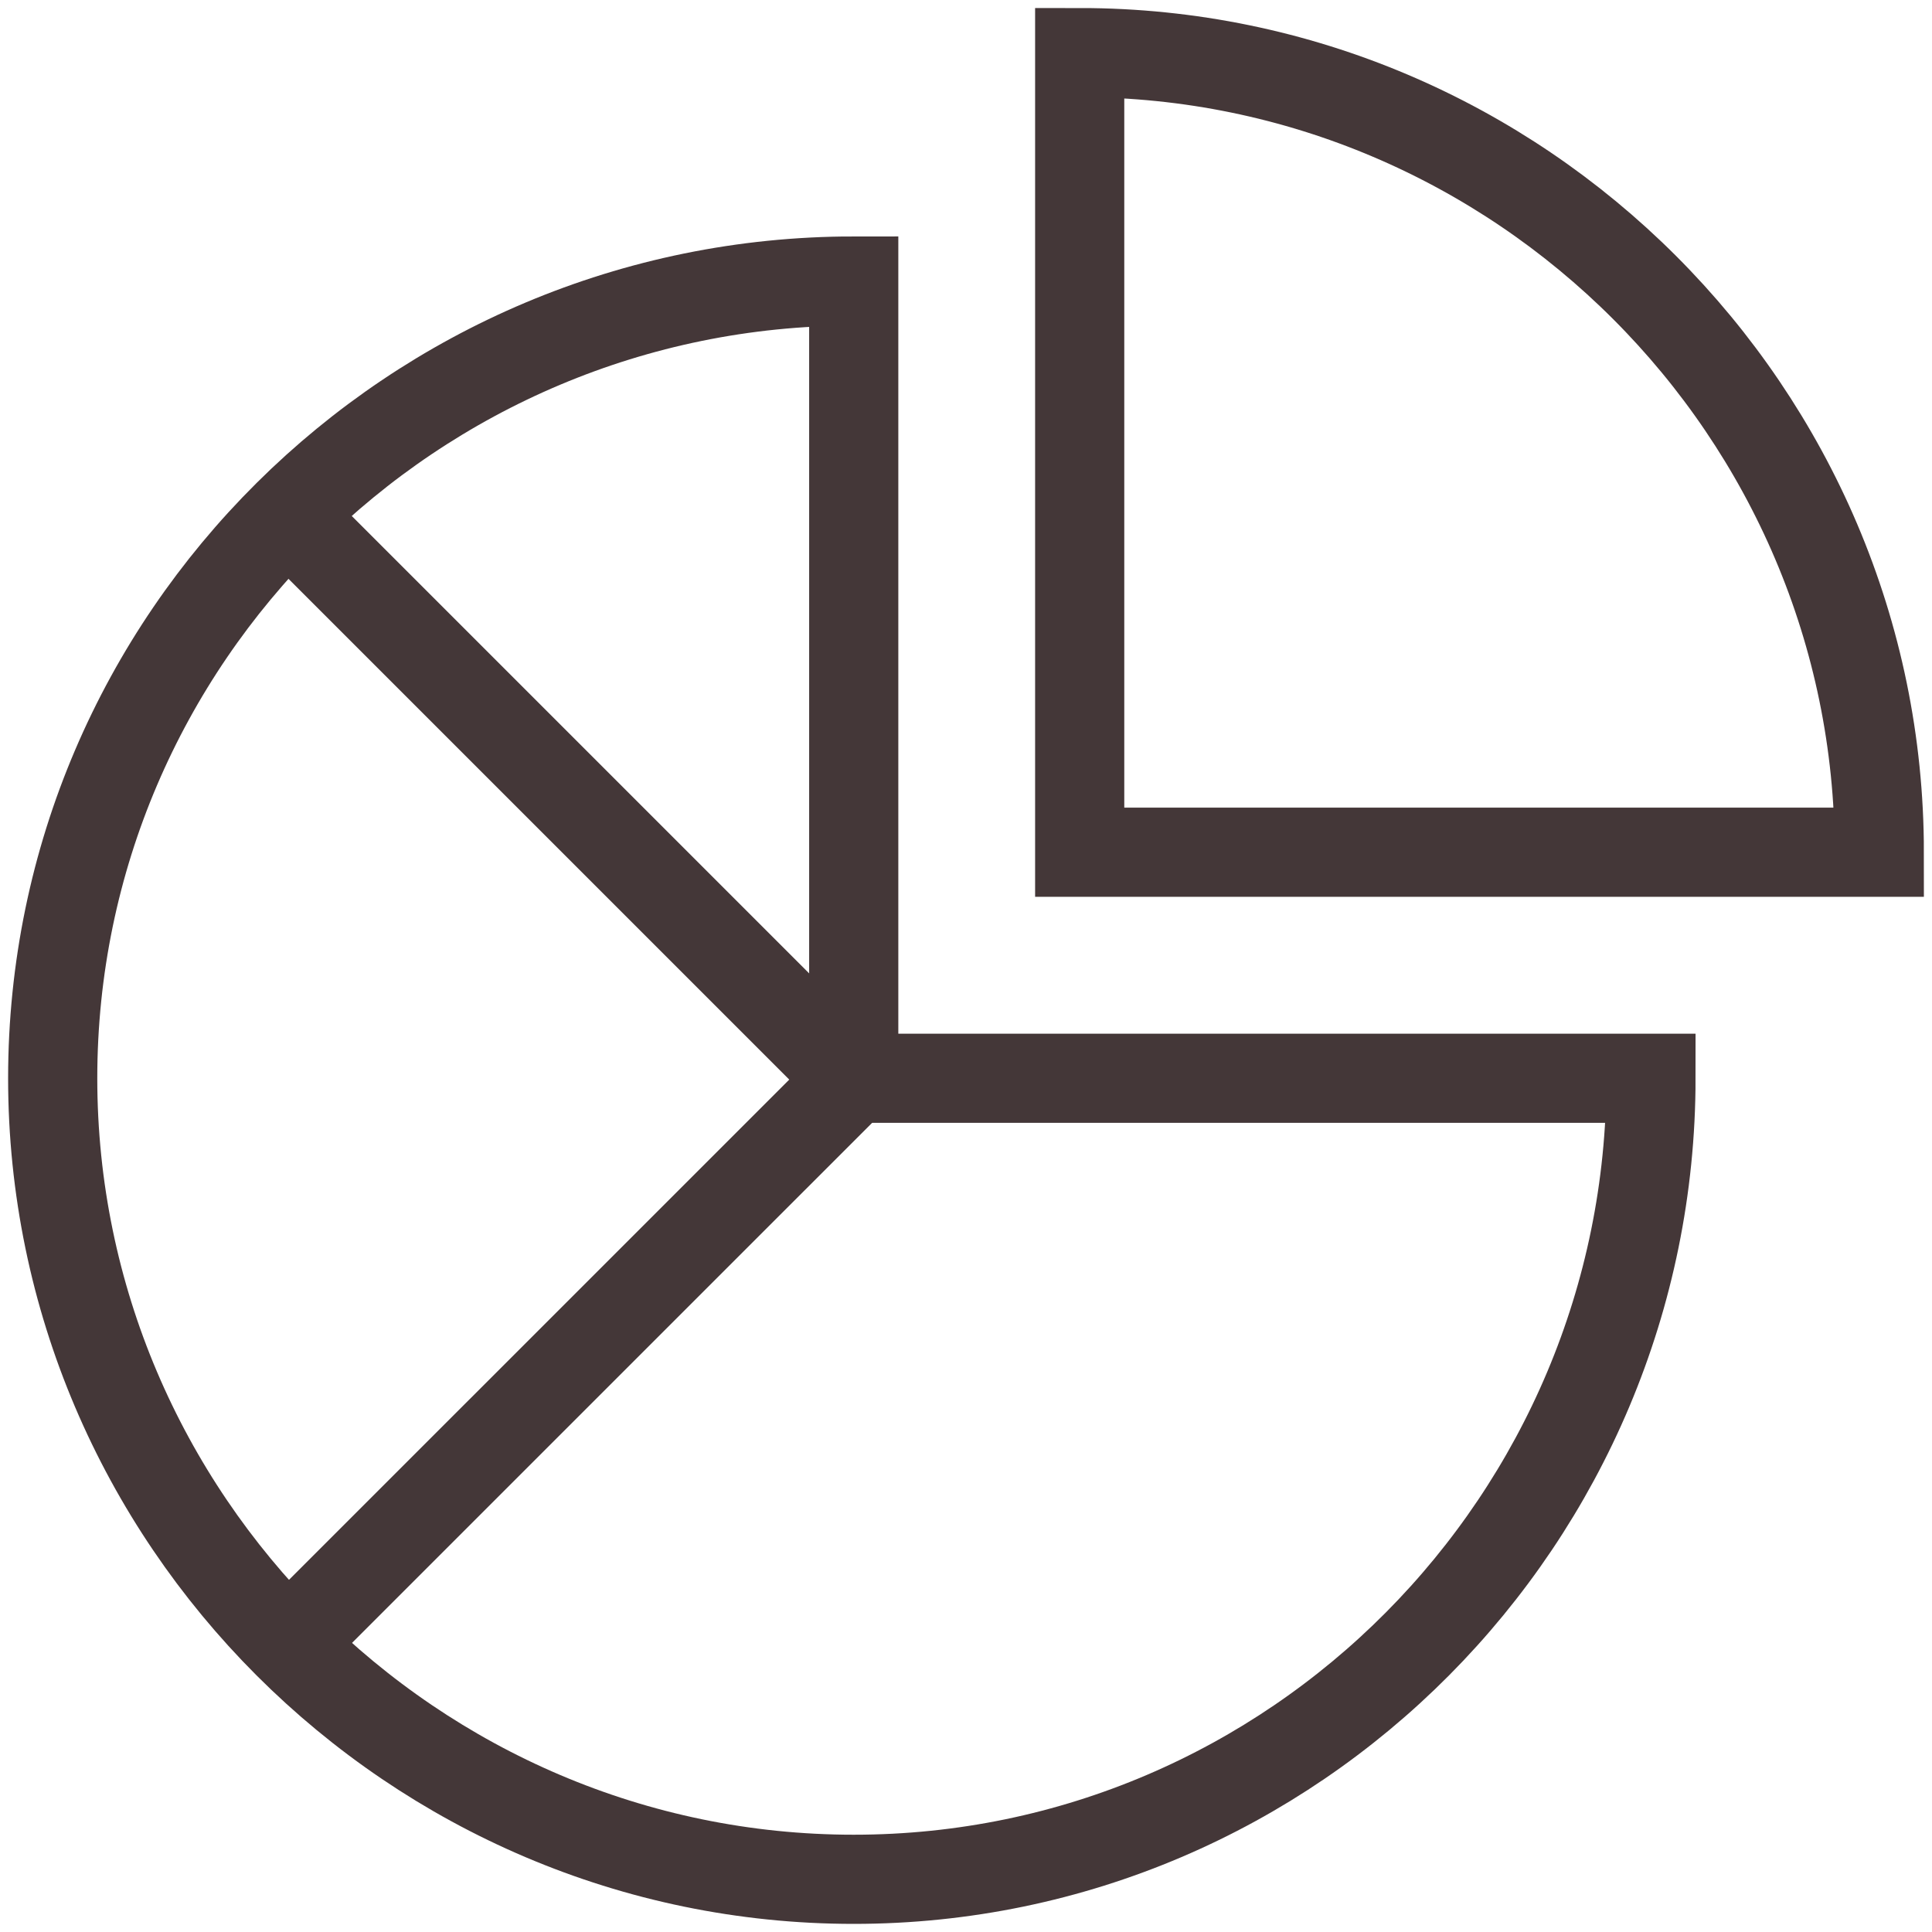 <svg width="65px" height="65px" viewBox="0 0 65 65" fill="none" xmlns="http://www.w3.org/2000/svg" transform="rotate(0) scale(1, 1)">
<g clip-path="url(#clip0_316_1855)">
<path d="M63.227 28.672H36.325V1.77C51.128 1.77 63.227 13.869 63.227 28.672Z" stroke="#443738" stroke-width="3" stroke-miterlimit="13.33"/>
<path d="M28.723 36.277H55.545C55.545 51.091 43.537 63.227 28.723 63.227C13.909 63.227 1.773 51.091 1.773 36.277C1.773 21.463 13.909 9.455 28.723 9.455V36.277Z" stroke="#443738" stroke-width="3" stroke-miterlimit="13.33"/>
<path d="M9.742 55.254L28.675 36.322L9.742 17.389" stroke="#443738" stroke-width="3" stroke-miterlimit="13.33"/>
</g>
<defs>
<clipPath id="clip0_316_1855">
<rect width="65" height="65" fill="#00000000"/>
</clipPath>
</defs>
</svg>